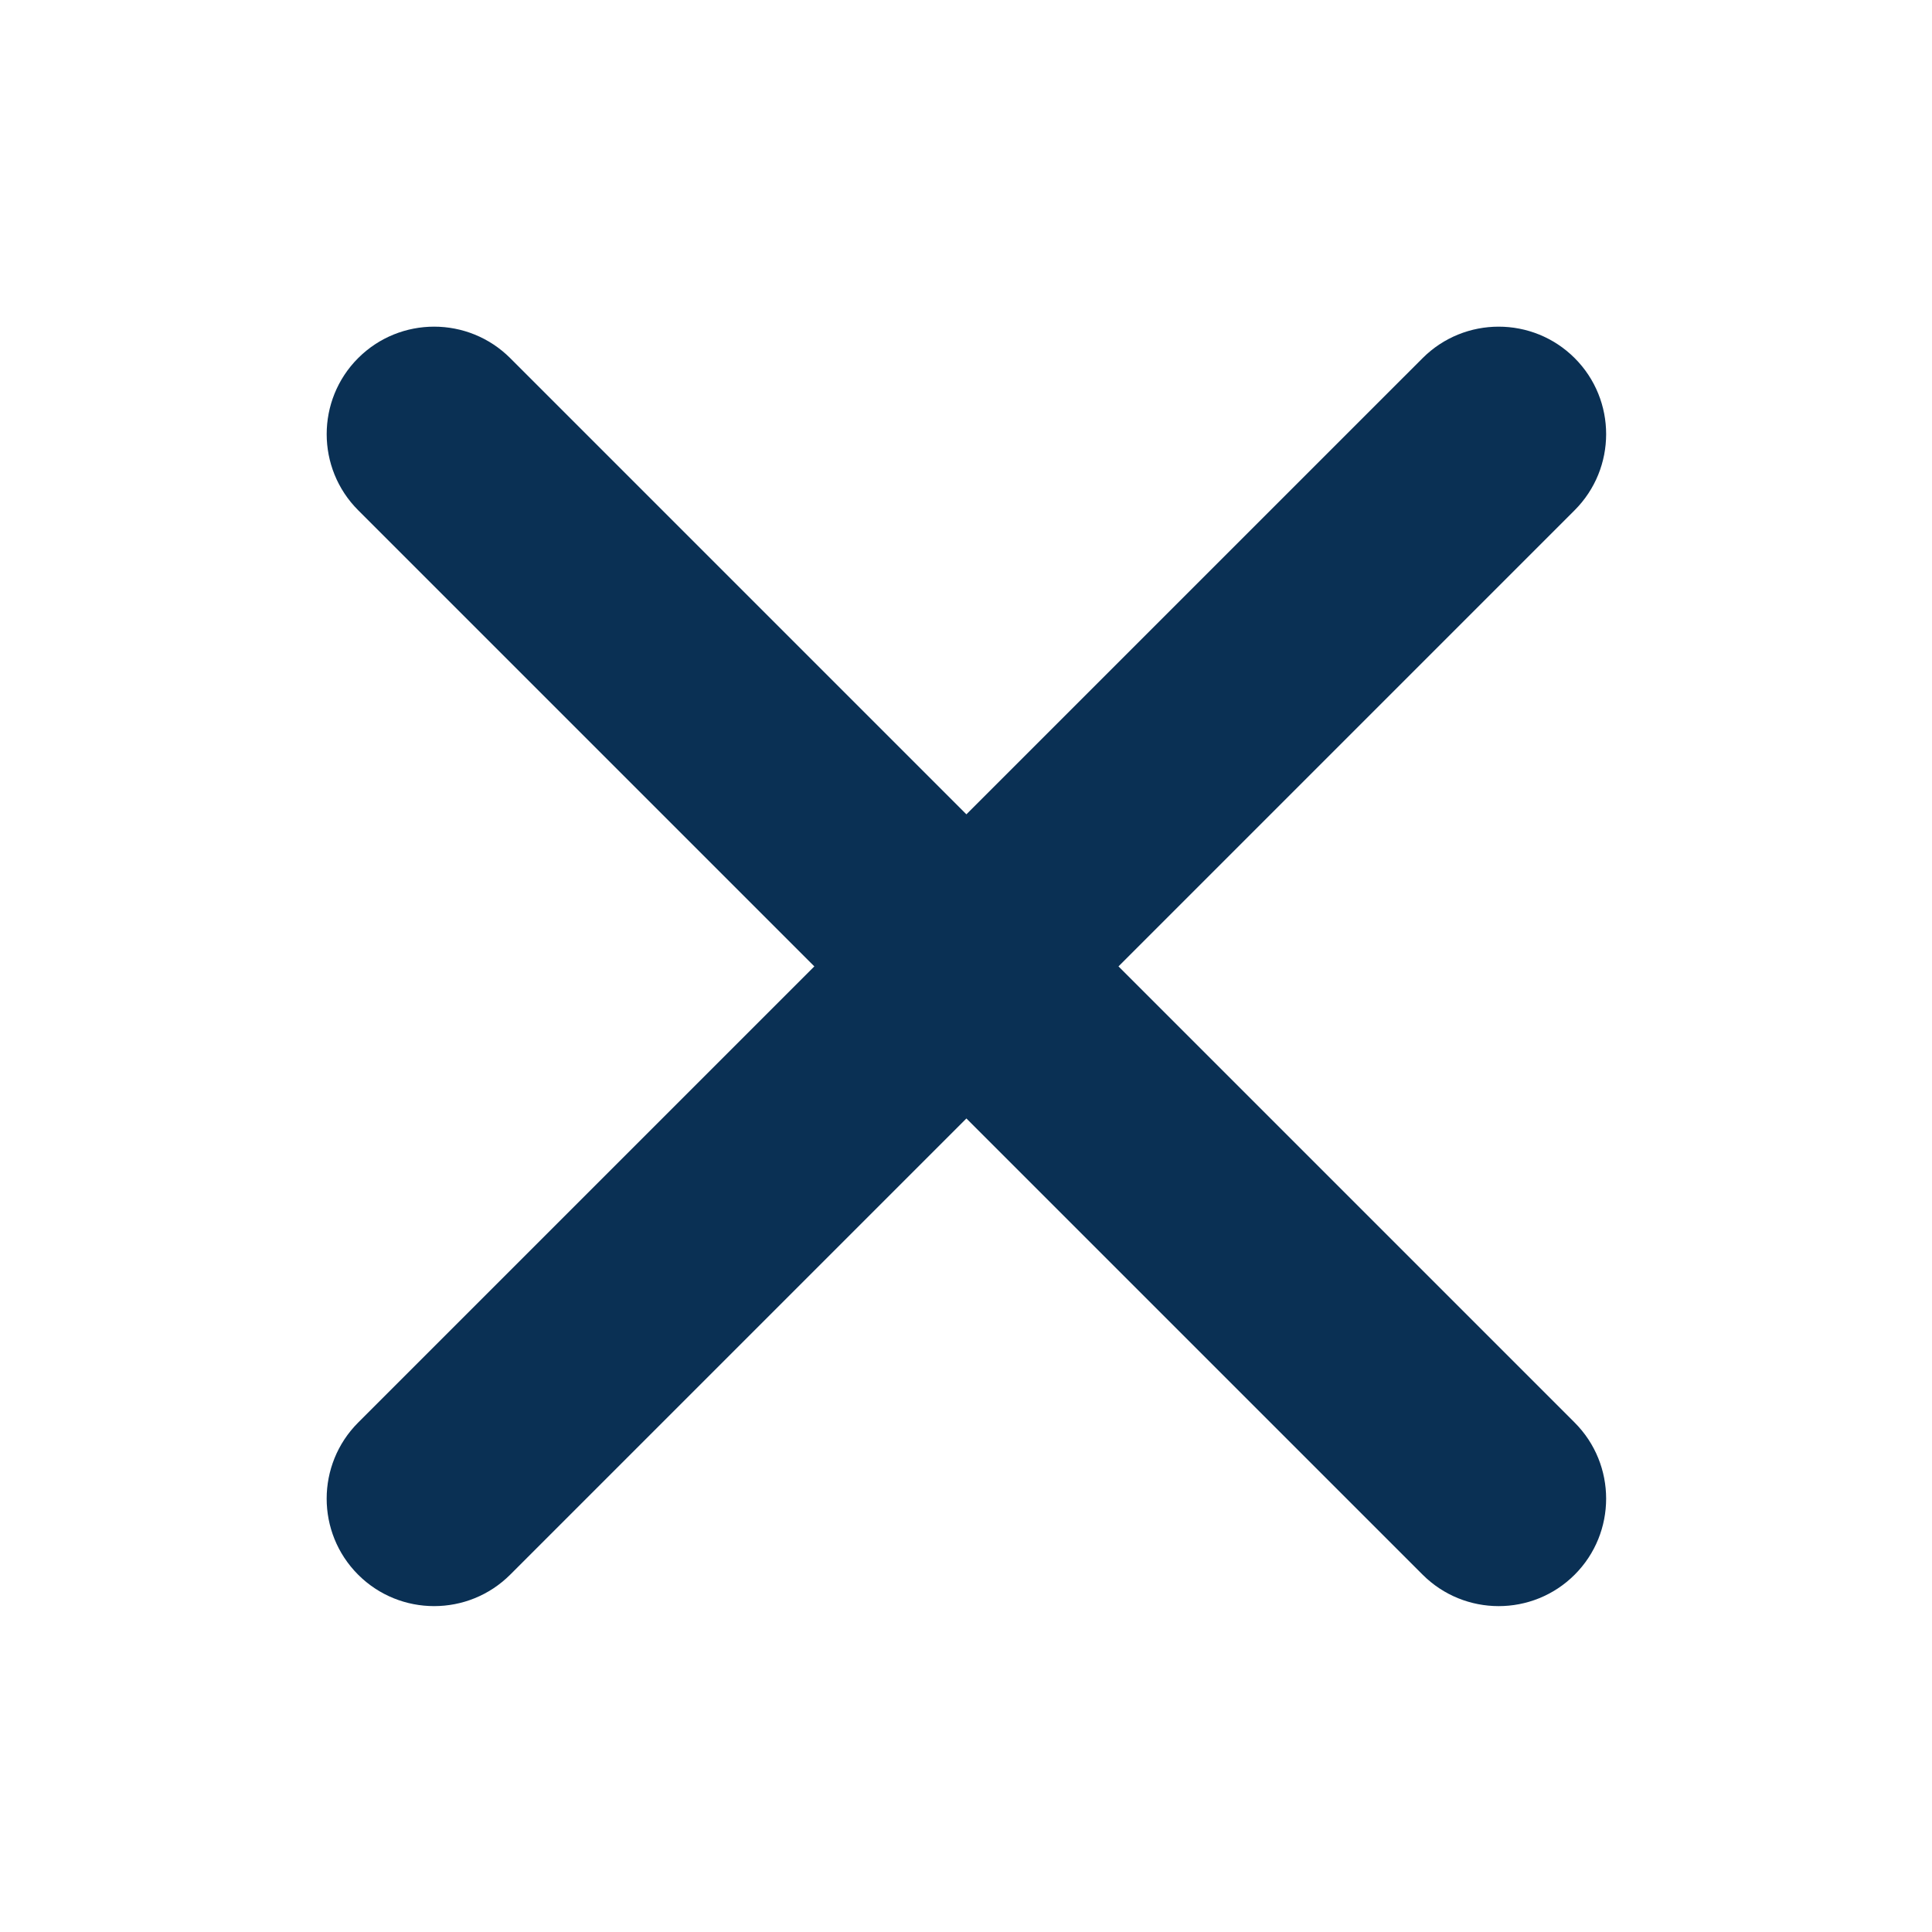 <svg xmlns="http://www.w3.org/2000/svg" xmlns:xlink="http://www.w3.org/1999/xlink" width="500" zoomAndPan="magnify" viewBox="0 0 375 375" height="500" preserveAspectRatio="xMidYMid meet" version="1.0"><path fill="#0a3054" d="M 217.098 187.578 L 305.633 99.039 C 313.781 90.891 313.797 77.66 305.645 69.508 C 297.512 61.375 284.273 61.363 276.117 69.523 L 187.578 158.059 L 99.043 69.523 C 90.895 61.375 77.664 61.359 69.512 69.508 C 61.379 77.645 61.367 90.883 69.523 99.039 L 158.062 187.578 L 69.523 276.113 C 61.379 284.262 61.359 297.492 69.512 305.645 C 77.645 313.777 90.883 313.789 99.043 305.629 L 187.578 217.094 L 276.117 305.629 C 284.262 313.777 297.496 313.793 305.645 305.645 C 313.781 297.508 313.793 284.273 305.633 276.113 Z M 217.098 187.578 " fill-opacity="1" fill-rule="evenodd"/></svg>